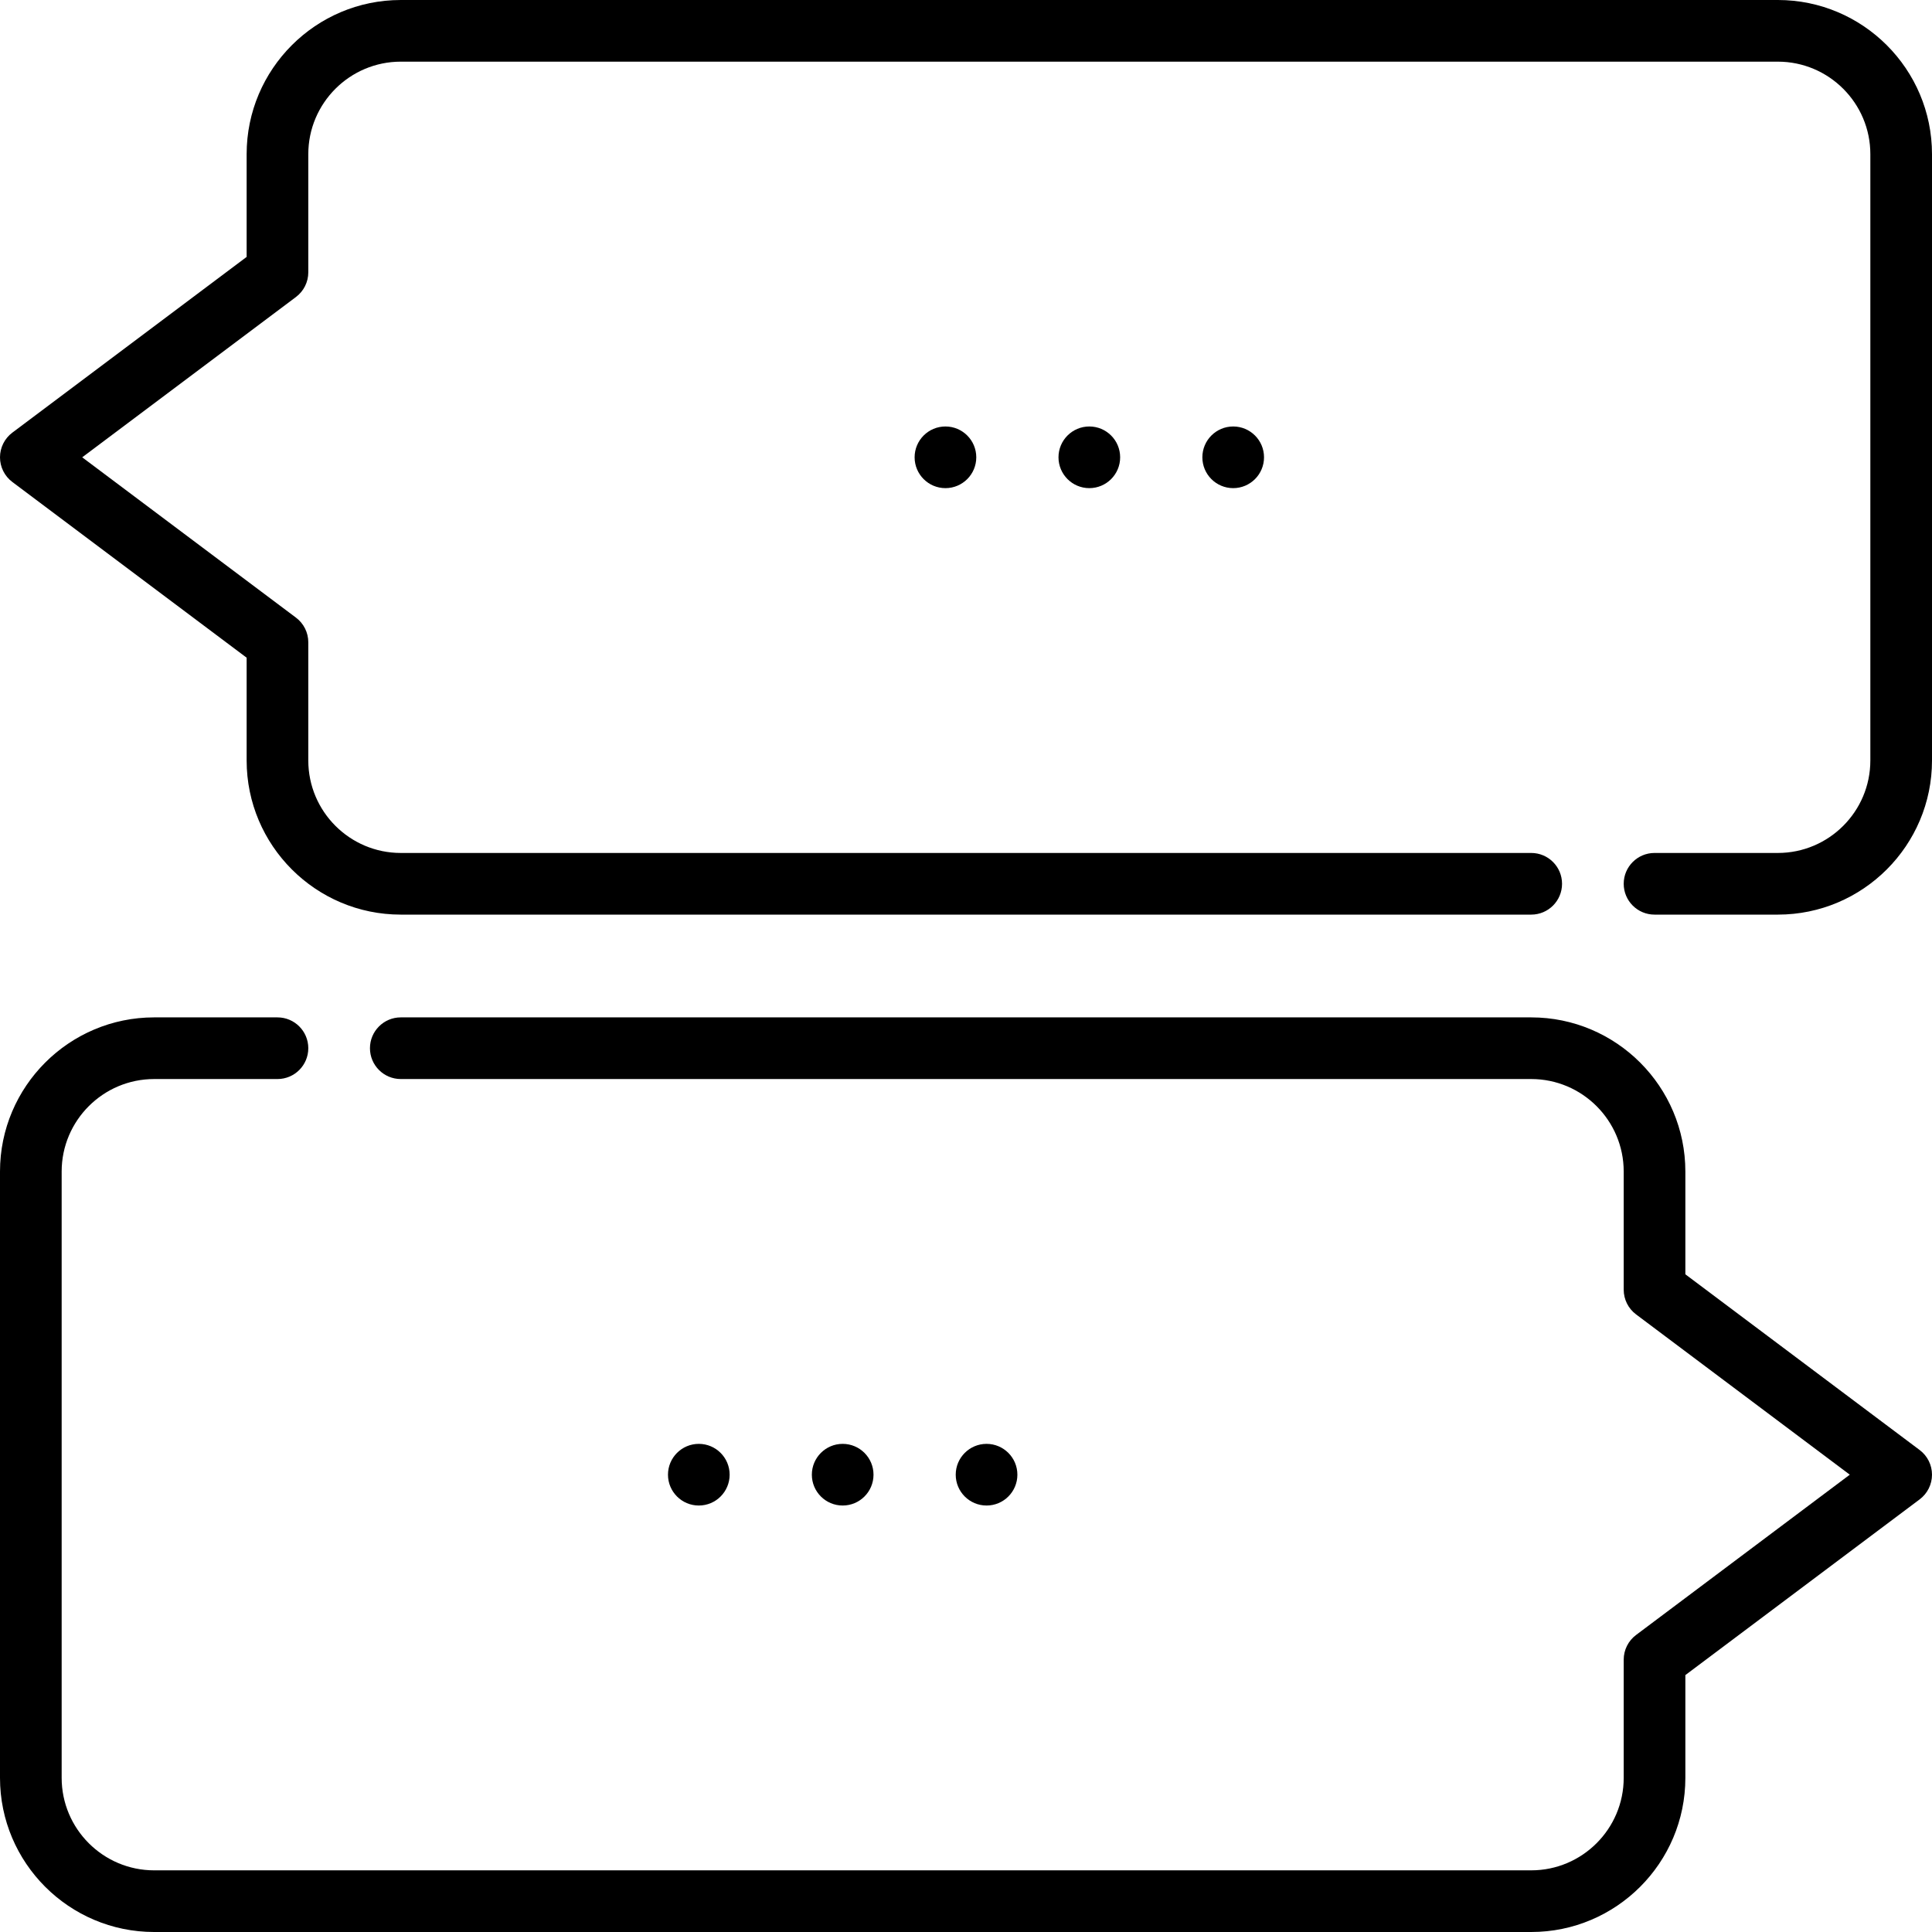 <?xml version="1.0" encoding="iso-8859-1"?>
<!-- Uploaded to: SVG Repo, www.svgrepo.com, Generator: SVG Repo Mixer Tools -->
<svg fill="#000000" height="800px" width="800px" version="1.1" id="Layer_1" xmlns="http://www.w3.org/2000/svg" xmlns:xlink="http://www.w3.org/1999/xlink" 
	 viewBox="0 0 512 512" xml:space="preserve">
<g>
	<g>
		<circle cx="288.681" cy="121.191" r="8.17"/>
	</g>
</g>
<g>
	<g>
		<circle cx="326.809" cy="121.191" r="8.17"/>
	</g>
</g>
<g>
	<g>
		<circle cx="250.553" cy="121.191" r="8.17"/>
	</g>
</g>
<g>
	<g>
		<path d="M471.149,0H106.213C83.687,0,65.362,18.325,65.362,40.851v27.234l-62.094,46.57C1.21,116.198,0,118.621,0,121.192
			c0,2.571,1.21,4.994,3.268,6.536l62.094,46.57v27.234c0,22.526,18.325,40.851,40.851,40.851h299.574c4.512,0,8.17-3.657,8.17-8.17
			s-3.658-8.17-8.17-8.17H106.213c-13.516,0-24.511-10.996-24.511-24.511v-31.319c0-2.571-1.21-4.994-3.268-6.536l-56.647-42.485
			l56.647-42.485c2.058-1.543,3.268-3.965,3.268-6.536V40.851c0-13.515,10.995-24.511,24.511-24.511h364.936
			c13.516,0,24.511,10.996,24.511,24.511v160.681c0,13.515-10.995,24.511-24.511,24.511h-32.681c-4.512,0-8.17,3.657-8.17,8.17
			s3.658,8.17,8.17,8.17h32.681c22.526,0,40.851-18.325,40.851-40.851V40.851C512,18.325,493.675,0,471.149,0z"/>
	</g>
</g>
<g>
	<g>
		<circle cx="223.319" cy="390.809" r="8.17"/>
	</g>
</g>
<g>
	<g>
		<circle cx="185.192" cy="390.809" r="8.17"/>
	</g>
</g>
<g>
	<g>
		<circle cx="261.447" cy="390.809" r="8.17"/>
	</g>
</g>
<g>
	<g>
		<path d="M508.732,384.272l-62.094-46.57v-27.234c0-22.526-18.325-40.851-40.851-40.851H106.213c-4.512,0-8.17,3.657-8.17,8.17
			s3.658,8.17,8.17,8.17h299.574c13.516,0,24.511,10.996,24.511,24.511v31.319c0,2.571,1.21,4.994,3.268,6.536l56.647,42.485
			l-56.647,42.485c-2.058,1.542-3.268,3.965-3.268,6.536v31.319c0,13.515-10.995,24.511-24.511,24.511H40.851
			c-13.516,0-24.511-10.996-24.511-24.511V310.468c0-13.515,10.995-24.511,24.511-24.511h32.681c4.512,0,8.17-3.657,8.17-8.17
			s-3.658-8.17-8.17-8.17H40.851C18.325,269.617,0,287.942,0,310.468v160.681C0,493.675,18.325,512,40.851,512h364.936
			c22.526,0,40.851-18.325,40.851-40.851v-27.234l62.094-46.57c2.058-1.542,3.268-3.965,3.268-6.536
			C512,388.238,510.79,385.815,508.732,384.272z"/>
	</g>
</g>
</svg>